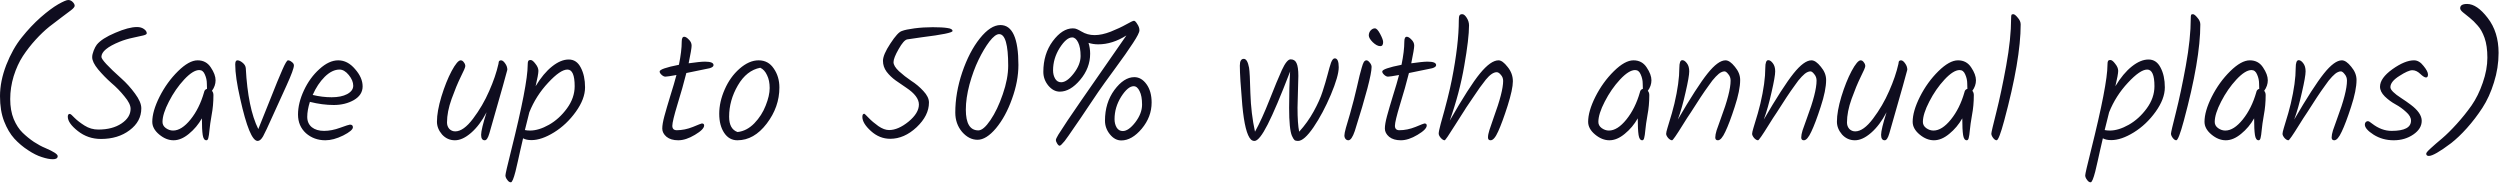 <svg width="273" height="20" viewBox="0 0 273 20" fill="none" xmlns="http://www.w3.org/2000/svg">
<path d="M7.452 2.28882e-05C7.632 2.28882e-05 7.794 0.072 7.938 0.216C8.082 0.36 8.154 0.498 8.154 0.63C8.154 0.75 8.022 0.912 7.758 1.116C7.506 1.308 7.17 1.56 6.75 1.872C6.342 2.172 5.886 2.52 5.382 2.916C4.89 3.312 4.392 3.786 3.888 4.338C3.384 4.89 2.922 5.484 2.502 6.12C2.094 6.744 1.758 7.476 1.494 8.316C1.242 9.144 1.116 9.978 1.116 10.818C1.116 11.646 1.242 12.372 1.494 12.996C1.758 13.62 2.082 14.118 2.466 14.49C2.85 14.862 3.264 15.198 3.708 15.498C4.152 15.786 4.566 16.008 4.95 16.164C5.85 16.548 6.3 16.842 6.3 17.046C6.3 17.274 6.126 17.388 5.778 17.388C5.442 17.388 5.04 17.31 4.572 17.154C4.104 17.01 3.6 16.758 3.06 16.398C2.52 16.05 2.022 15.63 1.566 15.138C1.122 14.646 0.75 14.016 0.45 13.248C0.15 12.48 -2.38121e-05 11.562 -2.38121e-05 10.494C-2.38121e-05 9.414 0.228 8.28 0.684 7.092C1.152 5.904 1.716 4.902 2.376 4.086C3.036 3.258 3.726 2.526 4.446 1.89C5.178 1.254 5.814 0.78 6.354 0.468C6.906 0.156 7.272 2.28882e-05 7.452 2.28882e-05ZM15.431 11.826C15.431 12.786 15.005 13.584 14.153 14.22C13.313 14.856 12.269 15.174 11.021 15.174C10.073 15.174 9.233 14.886 8.501 14.31C7.769 13.734 7.403 13.212 7.403 12.744C7.403 12.54 7.475 12.438 7.619 12.438C7.703 12.438 7.877 12.582 8.141 12.87C8.417 13.146 8.783 13.428 9.239 13.716C9.695 14.004 10.193 14.148 10.733 14.148C11.765 14.148 12.611 13.926 13.271 13.482C13.931 13.038 14.261 12.504 14.261 11.88C14.261 11.508 14.039 11.058 13.595 10.53C13.163 9.99 12.683 9.498 12.155 9.054C11.639 8.598 11.159 8.106 10.715 7.578C10.283 7.05 10.067 6.606 10.067 6.246C10.067 6.042 10.121 5.802 10.229 5.526C10.337 5.25 10.451 5.034 10.571 4.878C10.943 4.422 11.615 3.99 12.587 3.582C13.559 3.162 14.351 2.952 14.963 2.952C15.263 2.952 15.515 3.024 15.719 3.168C15.923 3.312 16.025 3.468 16.025 3.636C16.025 3.732 15.899 3.81 15.647 3.87C15.407 3.918 15.029 4.002 14.513 4.122C13.997 4.23 13.517 4.374 13.073 4.554C11.741 5.094 11.075 5.646 11.075 6.21C11.075 6.486 11.801 7.272 13.253 8.568C13.793 9.048 14.291 9.6 14.747 10.224C15.203 10.836 15.431 11.37 15.431 11.826ZM21.579 6.588C22.203 6.588 22.683 6.846 23.019 7.362C23.367 7.878 23.541 8.346 23.541 8.766C23.541 9.174 23.409 9.558 23.145 9.918C23.253 10.038 23.307 10.194 23.307 10.386C23.307 11.154 23.241 11.88 23.109 12.564C22.989 13.248 22.911 13.794 22.875 14.202C22.839 14.61 22.797 14.898 22.749 15.066C22.713 15.234 22.641 15.318 22.533 15.318C22.329 15.318 22.197 15.126 22.137 14.742C22.077 14.346 22.047 13.74 22.047 12.924C21.675 13.584 21.201 14.148 20.625 14.616C20.061 15.084 19.503 15.318 18.951 15.318C18.411 15.318 17.889 15.108 17.385 14.688C16.881 14.268 16.629 13.806 16.629 13.302C16.629 12.534 16.893 11.622 17.421 10.566C17.961 9.498 18.633 8.568 19.437 7.776C20.241 6.984 20.955 6.588 21.579 6.588ZM22.605 9.702C22.593 9.618 22.587 9.42 22.587 9.108C22.587 8.784 22.515 8.46 22.371 8.136C22.239 7.812 22.035 7.65 21.759 7.65C21.303 7.65 20.751 7.998 20.103 8.694C19.467 9.378 18.915 10.176 18.447 11.088C17.979 11.988 17.745 12.732 17.745 13.32C17.745 13.584 17.865 13.806 18.105 13.986C18.357 14.166 18.621 14.256 18.897 14.256C19.521 14.256 20.157 13.854 20.805 13.05C21.453 12.246 21.945 11.256 22.281 10.08C22.317 9.876 22.425 9.75 22.605 9.702ZM31.447 6.588C31.579 6.588 31.717 6.648 31.861 6.768C32.017 6.876 32.095 7.002 32.095 7.146C32.095 7.422 31.831 8.142 31.303 9.306C30.775 10.458 30.259 11.592 29.755 12.708C29.263 13.812 28.921 14.538 28.729 14.886C28.537 15.222 28.339 15.39 28.135 15.39C27.547 15.39 26.911 13.848 26.227 10.764C25.867 9.192 25.687 7.95 25.687 7.038C25.687 6.738 25.765 6.588 25.921 6.588C26.089 6.588 26.275 6.672 26.479 6.84C26.695 7.008 26.815 7.206 26.839 7.434C26.995 10.362 27.451 12.582 28.207 14.094C28.459 13.482 28.885 12.42 29.485 10.908C30.085 9.384 30.535 8.286 30.835 7.614C31.135 6.93 31.339 6.588 31.447 6.588ZM39.599 9.432C39.599 10.056 39.281 10.554 38.645 10.926C38.009 11.286 37.277 11.466 36.449 11.466C35.621 11.466 34.751 11.352 33.839 11.124C33.647 11.736 33.551 12.282 33.551 12.762C33.551 13.242 33.719 13.62 34.055 13.896C34.391 14.16 34.835 14.292 35.387 14.292C35.939 14.292 36.527 14.178 37.151 13.95C37.775 13.722 38.129 13.608 38.213 13.608C38.429 13.608 38.537 13.704 38.537 13.896C38.537 14.136 38.183 14.436 37.475 14.796C36.767 15.144 36.119 15.318 35.531 15.318C34.703 15.318 33.995 15.06 33.407 14.544C32.831 14.016 32.543 13.338 32.543 12.51C32.543 11.67 32.759 10.788 33.191 9.864C33.623 8.94 34.187 8.166 34.883 7.542C35.579 6.906 36.263 6.588 36.935 6.588C37.619 6.588 38.231 6.906 38.771 7.542C39.323 8.166 39.599 8.796 39.599 9.432ZM37.079 7.596C36.539 7.596 35.999 7.86 35.459 8.388C34.931 8.916 34.493 9.576 34.145 10.368C34.841 10.536 35.531 10.62 36.215 10.62C36.911 10.62 37.475 10.506 37.907 10.278C38.351 10.038 38.573 9.732 38.573 9.36C38.573 8.976 38.411 8.586 38.087 8.19C37.763 7.794 37.427 7.596 37.079 7.596ZM54.447 6.876C54.447 6.684 54.537 6.588 54.717 6.588C54.861 6.588 55.011 6.702 55.167 6.93C55.323 7.146 55.401 7.374 55.401 7.614C55.401 7.686 54.747 10.002 53.439 14.562C53.295 15.066 53.127 15.318 52.935 15.318C52.671 15.318 52.539 15.12 52.539 14.724C52.539 14.328 52.737 13.506 53.133 12.258C52.641 13.206 52.077 13.956 51.441 14.508C50.817 15.048 50.229 15.318 49.677 15.318C49.125 15.318 48.657 15.108 48.273 14.688C47.901 14.256 47.715 13.788 47.715 13.284C47.715 12.54 47.877 11.628 48.201 10.548C48.537 9.456 48.909 8.526 49.317 7.758C49.737 6.978 50.067 6.588 50.307 6.588C50.439 6.588 50.553 6.66 50.649 6.804C50.757 6.936 50.811 7.074 50.811 7.218C50.811 7.35 50.643 7.746 50.307 8.406C49.983 9.066 49.653 9.864 49.317 10.8C48.981 11.736 48.813 12.594 48.813 13.374C48.813 13.65 48.897 13.884 49.065 14.076C49.245 14.256 49.461 14.346 49.713 14.346C50.313 14.346 50.961 13.884 51.657 12.96C52.365 12.024 52.953 11.016 53.421 9.936C53.889 8.88 54.225 7.896 54.429 6.984C54.441 6.936 54.447 6.9 54.447 6.876ZM55.788 19.908C55.644 19.908 55.512 19.818 55.392 19.638C55.26 19.47 55.194 19.308 55.194 19.152C55.194 18.996 55.398 18.108 55.806 16.488C57.018 11.652 57.624 8.52 57.624 7.092C57.624 6.888 57.642 6.75 57.678 6.678C57.714 6.594 57.804 6.552 57.948 6.552C58.092 6.552 58.266 6.69 58.47 6.966C58.686 7.23 58.794 7.488 58.794 7.74C58.794 7.992 58.692 8.55 58.488 9.414C59.052 8.478 59.652 7.758 60.288 7.254C60.924 6.75 61.53 6.498 62.106 6.498C62.682 6.498 63.12 6.792 63.42 7.38C63.732 7.968 63.888 8.688 63.888 9.54C63.888 10.38 63.552 11.268 62.88 12.204C62.208 13.14 61.416 13.89 60.504 14.454C59.592 15.018 58.77 15.3 58.038 15.3C57.654 15.3 57.348 15.234 57.12 15.102C56.988 15.63 56.88 16.098 56.796 16.506C56.712 16.926 56.628 17.304 56.544 17.64C56.472 17.988 56.388 18.348 56.292 18.72C56.088 19.512 55.92 19.908 55.788 19.908ZM57.876 14.256C58.512 14.256 59.202 14.046 59.946 13.626C60.69 13.206 61.344 12.612 61.908 11.844C62.472 11.076 62.754 10.266 62.754 9.414C62.754 8.202 62.49 7.596 61.962 7.596C61.446 7.596 60.744 8.076 59.856 9.036C58.968 9.984 58.284 11.058 57.804 12.258L57.318 14.202C57.486 14.238 57.672 14.256 57.876 14.256ZM74.948 7.974C74.684 9.03 74.36 10.176 73.976 11.412C73.604 12.636 73.418 13.41 73.418 13.734C73.418 14.058 73.58 14.22 73.904 14.22C74.48 14.22 75.068 14.1 75.668 13.86C76.268 13.608 76.592 13.482 76.64 13.482C76.808 13.482 76.892 13.554 76.892 13.698C76.892 13.986 76.556 14.328 75.884 14.724C75.224 15.12 74.618 15.318 74.066 15.318C73.526 15.318 73.1 15.192 72.788 14.94C72.476 14.676 72.32 14.376 72.32 14.04C72.32 13.704 72.398 13.248 72.554 12.672C72.71 12.096 72.926 11.358 73.202 10.458C73.49 9.546 73.712 8.79 73.868 8.19C73.208 8.31 72.806 8.37 72.662 8.37C72.53 8.37 72.392 8.304 72.248 8.172C72.104 8.04 72.032 7.92 72.032 7.812C72.032 7.596 72.734 7.35 74.138 7.074C74.342 6.078 74.444 5.238 74.444 4.554C74.444 4.194 74.534 4.014 74.714 4.014C74.858 4.014 75.026 4.116 75.218 4.32C75.422 4.512 75.524 4.734 75.524 4.986C75.524 5.226 75.416 5.868 75.2 6.912C76.04 6.792 76.634 6.732 76.982 6.732C77.606 6.732 77.918 6.858 77.918 7.11C77.918 7.254 77.774 7.368 77.486 7.452L74.948 7.974ZM82.374 13.464C82.926 12.888 83.34 12.24 83.616 11.52C83.904 10.8 84.048 10.164 84.048 9.612C84.048 9.06 83.952 8.592 83.76 8.208C83.58 7.812 83.334 7.542 83.022 7.398C82.026 7.59 81.21 8.232 80.574 9.324C79.938 10.416 79.62 11.556 79.62 12.744C79.62 13.644 79.926 14.202 80.538 14.418C81.21 14.346 81.822 14.028 82.374 13.464ZM79.134 9.774C79.53 8.862 80.07 8.106 80.754 7.506C81.45 6.894 82.146 6.588 82.842 6.588C83.55 6.588 84.102 6.888 84.498 7.488C84.906 8.076 85.11 8.766 85.11 9.558C85.11 10.974 84.648 12.288 83.724 13.5C82.8 14.712 81.732 15.318 80.52 15.318C79.92 15.318 79.44 15.048 79.08 14.508C78.72 13.968 78.54 13.272 78.54 12.42C78.54 11.556 78.738 10.674 79.134 9.774ZM98.49 3.384C98.766 3.276 99.222 3.18 99.858 3.096C100.506 3.012 101.172 2.97 101.856 2.97C102.552 2.97 103.086 3 103.458 3.06C103.83 3.108 104.016 3.216 104.016 3.384C104.016 3.564 102.9 3.792 100.668 4.068C99.792 4.188 99.258 4.266 99.066 4.302C98.814 4.35 98.502 4.704 98.13 5.364C97.758 6.012 97.572 6.486 97.572 6.786C97.572 7.074 97.77 7.404 98.166 7.776C98.574 8.148 99.018 8.496 99.498 8.82C99.99 9.132 100.434 9.504 100.83 9.936C101.238 10.368 101.442 10.788 101.442 11.196C101.442 12.144 100.992 13.044 100.092 13.896C99.192 14.736 98.232 15.156 97.212 15.156C96.432 15.156 95.73 14.874 95.106 14.31C94.482 13.746 94.17 13.23 94.17 12.762C94.17 12.534 94.242 12.42 94.386 12.42C94.41 12.42 94.566 12.57 94.854 12.87C95.142 13.17 95.496 13.47 95.916 13.77C96.336 14.058 96.726 14.202 97.086 14.202C97.746 14.202 98.454 13.896 99.21 13.284C99.966 12.66 100.344 12.036 100.344 11.412C100.344 10.8 99.882 10.188 98.958 9.576C98.574 9.312 98.19 9.048 97.806 8.784C97.422 8.508 97.092 8.19 96.816 7.83C96.552 7.47 96.42 7.074 96.42 6.642C96.42 6.198 96.69 5.568 97.23 4.752C97.77 3.924 98.19 3.468 98.49 3.384ZM110.095 7.164C110.095 4.872 109.765 3.726 109.105 3.726C108.817 3.726 108.463 3.996 108.043 4.536C107.635 5.076 107.239 5.742 106.855 6.534C106.471 7.326 106.141 8.226 105.865 9.234C105.601 10.23 105.469 11.142 105.469 11.97C105.469 13.482 105.925 14.238 106.837 14.238C107.209 14.238 107.647 13.866 108.151 13.122C108.667 12.366 109.117 11.424 109.501 10.296C109.897 9.156 110.095 8.112 110.095 7.164ZM110.509 10.8C110.053 12.084 109.471 13.152 108.763 14.004C108.055 14.844 107.383 15.264 106.747 15.264C106.123 15.264 105.559 14.976 105.055 14.4C104.563 13.812 104.317 13.11 104.317 12.294C104.317 10.866 104.569 9.402 105.073 7.902C105.589 6.39 106.231 5.154 106.999 4.194C107.779 3.222 108.529 2.736 109.249 2.736C110.557 2.736 111.211 4.188 111.211 7.092C111.211 8.28 110.977 9.516 110.509 10.8ZM123.868 8.424C124.384 8.424 124.828 8.682 125.2 9.198C125.572 9.714 125.758 10.38 125.758 11.196C125.758 12.24 125.398 13.194 124.678 14.058C123.958 14.91 123.214 15.336 122.446 15.336C121.978 15.336 121.564 15.114 121.204 14.67C120.844 14.226 120.664 13.728 120.664 13.176C120.664 11.88 121.006 10.764 121.69 9.828C122.386 8.892 123.112 8.424 123.868 8.424ZM122.608 14.31C123.028 14.31 123.484 13.992 123.976 13.356C124.468 12.708 124.714 12.066 124.714 11.43C124.714 10.794 124.624 10.302 124.444 9.954C124.276 9.594 124.06 9.414 123.796 9.414C123.376 9.414 122.92 9.798 122.428 10.566C121.948 11.334 121.708 12.15 121.708 13.014C121.708 13.362 121.786 13.668 121.942 13.932C122.098 14.184 122.32 14.31 122.608 14.31ZM122.986 2.664C123.454 2.4 123.736 2.268 123.832 2.268C123.928 2.268 124.048 2.388 124.192 2.628C124.348 2.856 124.426 3.084 124.426 3.312C124.426 3.528 124.192 3.99 123.724 4.698C123.268 5.406 122.602 6.354 121.726 7.542C120.862 8.718 120.262 9.552 119.926 10.044C119.602 10.524 119.254 11.04 118.882 11.592C118.522 12.132 118.228 12.57 118 12.906C117.784 13.23 117.544 13.578 117.28 13.95C117.028 14.322 116.83 14.61 116.686 14.814C116.542 15.018 116.398 15.216 116.254 15.408C115.978 15.744 115.798 15.912 115.714 15.912C115.63 15.912 115.54 15.834 115.444 15.678C115.348 15.522 115.3 15.396 115.3 15.3C115.3 15.204 115.39 15.006 115.57 14.706C115.762 14.394 116.098 13.878 116.578 13.158C117.07 12.426 117.562 11.706 118.054 10.998C119.854 8.406 121.504 6.03 123.004 3.87C121.984 4.518 120.958 4.842 119.926 4.842C119.554 4.842 119.2 4.788 118.864 4.68C118.984 5.064 119.044 5.46 119.044 5.868C119.044 6.912 118.678 7.866 117.946 8.73C117.226 9.582 116.488 10.008 115.732 10.008C115.264 10.008 114.844 9.786 114.472 9.342C114.112 8.898 113.932 8.4 113.932 7.848C113.932 6.54 114.274 5.424 114.958 4.5C115.654 3.564 116.386 3.096 117.154 3.096C117.334 3.096 117.484 3.126 117.604 3.186C117.724 3.234 117.886 3.318 118.09 3.438C118.522 3.702 119.002 3.834 119.53 3.834C120.058 3.834 120.646 3.708 121.294 3.456C121.954 3.192 122.518 2.928 122.986 2.664ZM115.876 8.982C116.296 8.982 116.752 8.664 117.244 8.028C117.748 7.38 118 6.744 118 6.12C118 5.484 117.91 4.986 117.73 4.626C117.55 4.266 117.334 4.086 117.082 4.086C116.662 4.086 116.206 4.47 115.714 5.238C115.234 6.006 114.994 6.822 114.994 7.686C114.994 8.034 115.072 8.34 115.228 8.604C115.384 8.856 115.6 8.982 115.876 8.982ZM141.78 8.28L141.69 11.754C141.69 12.93 141.75 13.806 141.87 14.382C142.482 13.71 143.01 12.972 143.454 12.168C143.898 11.364 144.222 10.638 144.426 9.99C144.642 9.33 144.822 8.724 144.966 8.172C145.11 7.608 145.236 7.17 145.344 6.858C145.464 6.534 145.602 6.372 145.758 6.372C146.046 6.372 146.19 6.696 146.19 7.344C146.19 7.98 145.902 8.982 145.326 10.35C144.75 11.706 144.12 12.888 143.436 13.896C142.752 14.892 142.188 15.39 141.744 15.39C141.576 15.39 141.45 15.36 141.366 15.3C141.282 15.228 141.186 15.072 141.078 14.832C140.874 14.352 140.772 13.332 140.772 11.772C140.772 10.212 140.808 8.892 140.88 7.812C139.86 10.464 139.044 12.39 138.432 13.59C137.82 14.79 137.34 15.39 136.992 15.39C136.836 15.39 136.704 15.336 136.596 15.228C136.164 14.796 135.852 13.554 135.66 11.502C135.48 9.438 135.39 7.992 135.39 7.164C135.39 6.672 135.534 6.426 135.822 6.426C136.086 6.426 136.278 6.75 136.398 7.398C136.458 7.746 136.506 8.67 136.542 10.17C136.59 11.67 136.758 13.074 137.046 14.382C137.55 13.47 138.078 12.312 138.63 10.908C139.182 9.504 139.632 8.418 139.98 7.65C140.34 6.87 140.658 6.48 140.934 6.48C141.246 6.48 141.462 6.618 141.582 6.894C141.714 7.17 141.78 7.632 141.78 8.28ZM149.472 3.87C149.472 3.666 149.538 3.486 149.67 3.33C149.814 3.174 149.97 3.096 150.138 3.096C150.306 3.096 150.498 3.3 150.714 3.708C150.93 4.116 151.038 4.41 151.038 4.59C151.038 4.89 150.936 5.04 150.732 5.04C150.48 5.04 150.204 4.896 149.904 4.608C149.616 4.32 149.472 4.074 149.472 3.87ZM148.698 7.398C148.782 7.098 148.86 6.888 148.932 6.768C149.016 6.648 149.112 6.588 149.22 6.588C149.328 6.588 149.448 6.672 149.58 6.84C149.712 6.996 149.778 7.152 149.778 7.308C149.778 8.112 149.166 10.446 147.942 14.31C147.714 14.982 147.48 15.318 147.24 15.318C147.12 15.318 147.018 15.27 146.934 15.174C146.85 15.066 146.808 14.94 146.808 14.796C146.808 14.64 146.862 14.364 146.97 13.968C147.09 13.56 147.24 13.05 147.42 12.438C147.6 11.814 147.738 11.304 147.834 10.908C147.942 10.5 148.056 10.032 148.176 9.504C148.308 8.964 148.404 8.55 148.464 8.262C148.536 7.974 148.614 7.686 148.698 7.398ZM153.856 7.974C153.592 9.03 153.268 10.176 152.884 11.412C152.512 12.636 152.326 13.41 152.326 13.734C152.326 14.058 152.488 14.22 152.812 14.22C153.388 14.22 153.976 14.1 154.576 13.86C155.176 13.608 155.5 13.482 155.548 13.482C155.716 13.482 155.8 13.554 155.8 13.698C155.8 13.986 155.464 14.328 154.792 14.724C154.132 15.12 153.526 15.318 152.974 15.318C152.434 15.318 152.008 15.192 151.696 14.94C151.384 14.676 151.228 14.376 151.228 14.04C151.228 13.704 151.306 13.248 151.462 12.672C151.618 12.096 151.834 11.358 152.11 10.458C152.398 9.546 152.62 8.79 152.776 8.19C152.116 8.31 151.714 8.37 151.57 8.37C151.438 8.37 151.3 8.304 151.156 8.172C151.012 8.04 150.94 7.92 150.94 7.812C150.94 7.596 151.642 7.35 153.046 7.074C153.25 6.078 153.352 5.238 153.352 4.554C153.352 4.194 153.442 4.014 153.622 4.014C153.766 4.014 153.934 4.116 154.126 4.32C154.33 4.512 154.432 4.734 154.432 4.986C154.432 5.226 154.324 5.868 154.108 6.912C154.948 6.792 155.542 6.732 155.89 6.732C156.514 6.732 156.826 6.858 156.826 7.11C156.826 7.254 156.682 7.368 156.394 7.452L153.856 7.974ZM159.302 2.214C159.302 1.95 159.326 1.776 159.374 1.692C159.422 1.596 159.524 1.548 159.68 1.548C159.836 1.548 159.998 1.68 160.166 1.944C160.334 2.208 160.418 2.484 160.418 2.772C160.418 3.732 160.244 5.202 159.896 7.182C159.56 9.15 159.032 11.148 158.312 13.176C159.74 10.68 160.844 8.958 161.624 8.01C162.404 7.062 163.076 6.588 163.64 6.588C163.928 6.588 164.258 6.828 164.63 7.308C165.014 7.776 165.206 8.298 165.206 8.874C165.206 9.45 165.014 10.344 164.63 11.556C164.246 12.756 163.904 13.686 163.604 14.346C163.316 14.994 163.04 15.318 162.776 15.318C162.584 15.318 162.488 15.216 162.488 15.012C162.488 14.796 162.542 14.52 162.65 14.184C162.758 13.836 162.914 13.38 163.118 12.816C163.802 10.956 164.144 9.63 164.144 8.838C164.144 8.574 164.06 8.352 163.892 8.172C163.736 7.98 163.586 7.884 163.442 7.884C163.094 7.884 162.698 8.154 162.254 8.694C161.822 9.234 161.366 9.87 160.886 10.602C160.406 11.322 160.142 11.712 160.094 11.772C160.058 11.832 160.01 11.91 159.95 12.006C159.89 12.102 159.782 12.27 159.626 12.51C159.47 12.738 159.218 13.134 158.87 13.698C158.198 14.778 157.826 15.318 157.754 15.318C157.634 15.318 157.496 15.234 157.34 15.066C157.184 14.886 157.106 14.724 157.106 14.58C157.106 14.424 157.178 14.076 157.322 13.536C157.91 11.472 158.318 9.852 158.546 8.676C159.05 6.12 159.302 3.966 159.302 2.214ZM178.375 6.588C178.999 6.588 179.479 6.846 179.815 7.362C180.163 7.878 180.337 8.346 180.337 8.766C180.337 9.174 180.205 9.558 179.941 9.918C180.049 10.038 180.103 10.194 180.103 10.386C180.103 11.154 180.037 11.88 179.905 12.564C179.785 13.248 179.707 13.794 179.671 14.202C179.635 14.61 179.593 14.898 179.545 15.066C179.509 15.234 179.437 15.318 179.329 15.318C179.125 15.318 178.993 15.126 178.933 14.742C178.873 14.346 178.843 13.74 178.843 12.924C178.471 13.584 177.997 14.148 177.421 14.616C176.857 15.084 176.299 15.318 175.747 15.318C175.207 15.318 174.685 15.108 174.181 14.688C173.677 14.268 173.425 13.806 173.425 13.302C173.425 12.534 173.689 11.622 174.217 10.566C174.757 9.498 175.429 8.568 176.233 7.776C177.037 6.984 177.751 6.588 178.375 6.588ZM179.401 9.702C179.389 9.618 179.383 9.42 179.383 9.108C179.383 8.784 179.311 8.46 179.167 8.136C179.035 7.812 178.831 7.65 178.555 7.65C178.099 7.65 177.547 7.998 176.899 8.694C176.263 9.378 175.711 10.176 175.243 11.088C174.775 11.988 174.541 12.732 174.541 13.32C174.541 13.584 174.661 13.806 174.901 13.986C175.153 14.166 175.417 14.256 175.693 14.256C176.317 14.256 176.953 13.854 177.601 13.05C178.249 12.246 178.741 11.256 179.077 10.08C179.113 9.876 179.221 9.75 179.401 9.702ZM188.424 6.588C188.736 6.588 189.078 6.822 189.45 7.29C189.834 7.746 190.026 8.226 190.026 8.73C190.026 9.486 189.828 10.464 189.432 11.664C189.048 12.852 188.706 13.758 188.406 14.382C188.118 15.006 187.848 15.318 187.596 15.318C187.404 15.318 187.308 15.216 187.308 15.012C187.308 14.808 187.356 14.55 187.452 14.238C187.56 13.914 187.716 13.476 187.92 12.924C188.628 11.04 188.982 9.666 188.982 8.802C188.982 8.526 188.898 8.292 188.73 8.1C188.574 7.896 188.436 7.794 188.316 7.794C188.208 7.794 188.106 7.818 188.01 7.866C187.914 7.902 187.806 7.968 187.686 8.064C187.578 8.16 187.47 8.262 187.362 8.37C187.266 8.466 187.14 8.61 186.984 8.802C186.84 8.994 186.714 9.168 186.606 9.324C186.498 9.468 186.348 9.678 186.156 9.954C185.976 10.218 185.826 10.44 185.706 10.62C185.226 11.376 184.866 11.934 184.626 12.294C184.386 12.642 184.092 13.098 183.744 13.662C183.06 14.766 182.676 15.318 182.592 15.318C182.46 15.318 182.316 15.234 182.16 15.066C182.016 14.886 181.944 14.736 181.944 14.616C181.944 14.496 181.992 14.28 182.088 13.968C182.484 12.696 182.736 11.814 182.844 11.322C183.204 9.786 183.384 8.484 183.384 7.416C183.384 6.852 183.492 6.57 183.708 6.57C183.876 6.57 184.044 6.684 184.212 6.912C184.38 7.128 184.464 7.422 184.464 7.794C184.464 8.166 184.332 8.922 184.068 10.062C183.816 11.202 183.534 12.198 183.222 13.05C184.614 10.662 185.694 8.988 186.462 8.028C187.23 7.068 187.884 6.588 188.424 6.588ZM197.811 6.588C198.123 6.588 198.465 6.822 198.837 7.29C199.221 7.746 199.413 8.226 199.413 8.73C199.413 9.486 199.215 10.464 198.819 11.664C198.435 12.852 198.093 13.758 197.793 14.382C197.505 15.006 197.235 15.318 196.983 15.318C196.791 15.318 196.695 15.216 196.695 15.012C196.695 14.808 196.743 14.55 196.839 14.238C196.947 13.914 197.103 13.476 197.307 12.924C198.015 11.04 198.369 9.666 198.369 8.802C198.369 8.526 198.285 8.292 198.117 8.1C197.961 7.896 197.823 7.794 197.703 7.794C197.595 7.794 197.493 7.818 197.397 7.866C197.301 7.902 197.193 7.968 197.073 8.064C196.965 8.16 196.857 8.262 196.749 8.37C196.653 8.466 196.527 8.61 196.371 8.802C196.227 8.994 196.101 9.168 195.993 9.324C195.885 9.468 195.735 9.678 195.543 9.954C195.363 10.218 195.213 10.44 195.093 10.62C194.613 11.376 194.253 11.934 194.013 12.294C193.773 12.642 193.479 13.098 193.131 13.662C192.447 14.766 192.063 15.318 191.979 15.318C191.847 15.318 191.703 15.234 191.547 15.066C191.403 14.886 191.331 14.736 191.331 14.616C191.331 14.496 191.379 14.28 191.475 13.968C191.871 12.696 192.123 11.814 192.231 11.322C192.591 9.786 192.771 8.484 192.771 7.416C192.771 6.852 192.879 6.57 193.095 6.57C193.263 6.57 193.431 6.684 193.599 6.912C193.767 7.128 193.851 7.422 193.851 7.794C193.851 8.166 193.719 8.922 193.455 10.062C193.203 11.202 192.921 12.198 192.609 13.05C194.001 10.662 195.081 8.988 195.849 8.028C196.617 7.068 197.271 6.588 197.811 6.588ZM207.324 6.876C207.324 6.684 207.414 6.588 207.594 6.588C207.738 6.588 207.888 6.702 208.044 6.93C208.2 7.146 208.278 7.374 208.278 7.614C208.278 7.686 207.624 10.002 206.316 14.562C206.172 15.066 206.004 15.318 205.812 15.318C205.548 15.318 205.416 15.12 205.416 14.724C205.416 14.328 205.614 13.506 206.01 12.258C205.518 13.206 204.954 13.956 204.318 14.508C203.694 15.048 203.106 15.318 202.554 15.318C202.002 15.318 201.534 15.108 201.15 14.688C200.778 14.256 200.592 13.788 200.592 13.284C200.592 12.54 200.754 11.628 201.078 10.548C201.414 9.456 201.786 8.526 202.194 7.758C202.614 6.978 202.944 6.588 203.184 6.588C203.316 6.588 203.43 6.66 203.526 6.804C203.634 6.936 203.688 7.074 203.688 7.218C203.688 7.35 203.52 7.746 203.184 8.406C202.86 9.066 202.53 9.864 202.194 10.8C201.858 11.736 201.69 12.594 201.69 13.374C201.69 13.65 201.774 13.884 201.942 14.076C202.122 14.256 202.338 14.346 202.59 14.346C203.19 14.346 203.838 13.884 204.534 12.96C205.242 12.024 205.83 11.016 206.298 9.936C206.766 8.88 207.102 7.896 207.306 6.984C207.318 6.936 207.324 6.9 207.324 6.876ZM213.813 6.588C214.437 6.588 214.917 6.846 215.253 7.362C215.601 7.878 215.775 8.346 215.775 8.766C215.775 9.174 215.643 9.558 215.379 9.918C215.487 10.038 215.541 10.194 215.541 10.386C215.541 11.154 215.475 11.88 215.343 12.564C215.223 13.248 215.145 13.794 215.109 14.202C215.073 14.61 215.031 14.898 214.983 15.066C214.947 15.234 214.875 15.318 214.767 15.318C214.563 15.318 214.431 15.126 214.371 14.742C214.311 14.346 214.281 13.74 214.281 12.924C213.909 13.584 213.435 14.148 212.859 14.616C212.295 15.084 211.737 15.318 211.185 15.318C210.645 15.318 210.123 15.108 209.619 14.688C209.115 14.268 208.863 13.806 208.863 13.302C208.863 12.534 209.127 11.622 209.655 10.566C210.195 9.498 210.867 8.568 211.671 7.776C212.475 6.984 213.189 6.588 213.813 6.588ZM214.839 9.702C214.827 9.618 214.821 9.42 214.821 9.108C214.821 8.784 214.749 8.46 214.605 8.136C214.473 7.812 214.269 7.65 213.993 7.65C213.537 7.65 212.985 7.998 212.337 8.694C211.701 9.378 211.149 10.176 210.681 11.088C210.213 11.988 209.979 12.732 209.979 13.32C209.979 13.584 210.099 13.806 210.339 13.986C210.591 14.166 210.855 14.256 211.131 14.256C211.755 14.256 212.391 13.854 213.039 13.05C213.687 12.246 214.179 11.256 214.515 10.08C214.551 9.876 214.659 9.75 214.839 9.702ZM220.658 2.664C220.658 5.232 220.058 8.736 218.858 13.176C218.474 14.604 218.198 15.318 218.03 15.318C217.91 15.318 217.784 15.234 217.652 15.066C217.52 14.886 217.454 14.73 217.454 14.598C217.454 14.466 217.634 13.692 217.994 12.276C218.354 10.848 218.714 9.15 219.074 7.182C219.434 5.202 219.614 3.474 219.614 1.998C219.614 1.818 219.626 1.698 219.65 1.638C219.674 1.578 219.74 1.548 219.848 1.548C219.968 1.548 220.13 1.674 220.334 1.926C220.55 2.166 220.658 2.412 220.658 2.664ZM228.3 19.908C228.156 19.908 228.024 19.818 227.904 19.638C227.772 19.47 227.706 19.308 227.706 19.152C227.706 18.996 227.91 18.108 228.318 16.488C229.53 11.652 230.136 8.52 230.136 7.092C230.136 6.888 230.154 6.75 230.19 6.678C230.226 6.594 230.316 6.552 230.46 6.552C230.604 6.552 230.778 6.69 230.982 6.966C231.198 7.23 231.306 7.488 231.306 7.74C231.306 7.992 231.204 8.55 231 9.414C231.564 8.478 232.164 7.758 232.8 7.254C233.436 6.75 234.042 6.498 234.618 6.498C235.194 6.498 235.632 6.792 235.932 7.38C236.244 7.968 236.4 8.688 236.4 9.54C236.4 10.38 236.064 11.268 235.392 12.204C234.72 13.14 233.928 13.89 233.016 14.454C232.104 15.018 231.282 15.3 230.55 15.3C230.166 15.3 229.86 15.234 229.632 15.102C229.5 15.63 229.392 16.098 229.308 16.506C229.224 16.926 229.14 17.304 229.056 17.64C228.984 17.988 228.9 18.348 228.804 18.72C228.6 19.512 228.432 19.908 228.3 19.908ZM230.388 14.256C231.024 14.256 231.714 14.046 232.458 13.626C233.202 13.206 233.856 12.612 234.42 11.844C234.984 11.076 235.266 10.266 235.266 9.414C235.266 8.202 235.002 7.596 234.474 7.596C233.958 7.596 233.256 8.076 232.368 9.036C231.48 9.984 230.796 11.058 230.316 12.258L229.83 14.202C229.998 14.238 230.184 14.256 230.388 14.256ZM240.275 2.664C240.275 5.232 239.675 8.736 238.475 13.176C238.091 14.604 237.815 15.318 237.647 15.318C237.527 15.318 237.401 15.234 237.269 15.066C237.137 14.886 237.071 14.73 237.071 14.598C237.071 14.466 237.251 13.692 237.611 12.276C237.971 10.848 238.331 9.15 238.691 7.182C239.051 5.202 239.231 3.474 239.231 1.998C239.231 1.818 239.243 1.698 239.267 1.638C239.291 1.578 239.357 1.548 239.465 1.548C239.585 1.548 239.747 1.674 239.951 1.926C240.167 2.166 240.275 2.412 240.275 2.664ZM245.682 6.588C246.306 6.588 246.786 6.846 247.122 7.362C247.47 7.878 247.644 8.346 247.644 8.766C247.644 9.174 247.512 9.558 247.248 9.918C247.356 10.038 247.41 10.194 247.41 10.386C247.41 11.154 247.344 11.88 247.212 12.564C247.092 13.248 247.014 13.794 246.978 14.202C246.942 14.61 246.9 14.898 246.852 15.066C246.816 15.234 246.744 15.318 246.636 15.318C246.432 15.318 246.3 15.126 246.24 14.742C246.18 14.346 246.15 13.74 246.15 12.924C245.778 13.584 245.304 14.148 244.728 14.616C244.164 15.084 243.606 15.318 243.054 15.318C242.514 15.318 241.992 15.108 241.488 14.688C240.984 14.268 240.732 13.806 240.732 13.302C240.732 12.534 240.996 11.622 241.524 10.566C242.064 9.498 242.736 8.568 243.54 7.776C244.344 6.984 245.058 6.588 245.682 6.588ZM246.708 9.702C246.696 9.618 246.69 9.42 246.69 9.108C246.69 8.784 246.618 8.46 246.474 8.136C246.342 7.812 246.138 7.65 245.862 7.65C245.406 7.65 244.854 7.998 244.206 8.694C243.57 9.378 243.018 10.176 242.55 11.088C242.082 11.988 241.848 12.732 241.848 13.32C241.848 13.584 241.968 13.806 242.208 13.986C242.46 14.166 242.724 14.256 243 14.256C243.624 14.256 244.26 13.854 244.908 13.05C245.556 12.246 246.048 11.256 246.384 10.08C246.42 9.876 246.528 9.75 246.708 9.702ZM255.731 6.588C256.043 6.588 256.385 6.822 256.757 7.29C257.141 7.746 257.333 8.226 257.333 8.73C257.333 9.486 257.135 10.464 256.739 11.664C256.355 12.852 256.013 13.758 255.713 14.382C255.425 15.006 255.155 15.318 254.903 15.318C254.711 15.318 254.615 15.216 254.615 15.012C254.615 14.808 254.663 14.55 254.759 14.238C254.867 13.914 255.023 13.476 255.227 12.924C255.935 11.04 256.289 9.666 256.289 8.802C256.289 8.526 256.205 8.292 256.037 8.1C255.881 7.896 255.743 7.794 255.623 7.794C255.515 7.794 255.413 7.818 255.317 7.866C255.221 7.902 255.113 7.968 254.993 8.064C254.885 8.16 254.777 8.262 254.669 8.37C254.573 8.466 254.447 8.61 254.291 8.802C254.147 8.994 254.021 9.168 253.913 9.324C253.805 9.468 253.655 9.678 253.463 9.954C253.283 10.218 253.133 10.44 253.013 10.62C252.533 11.376 252.173 11.934 251.933 12.294C251.693 12.642 251.399 13.098 251.051 13.662C250.367 14.766 249.983 15.318 249.899 15.318C249.767 15.318 249.623 15.234 249.467 15.066C249.323 14.886 249.251 14.736 249.251 14.616C249.251 14.496 249.299 14.28 249.395 13.968C249.791 12.696 250.043 11.814 250.151 11.322C250.511 9.786 250.691 8.484 250.691 7.416C250.691 6.852 250.799 6.57 251.015 6.57C251.183 6.57 251.351 6.684 251.519 6.912C251.687 7.128 251.771 7.422 251.771 7.794C251.771 8.166 251.639 8.922 251.375 10.062C251.123 11.202 250.841 12.198 250.529 13.05C251.921 10.662 253.001 8.988 253.769 8.028C254.537 7.068 255.191 6.588 255.731 6.588ZM263.606 6.588C263.99 6.588 264.338 6.792 264.65 7.2C264.974 7.596 265.136 7.908 265.136 8.136C265.136 8.352 265.064 8.46 264.92 8.46C264.776 8.46 264.566 8.328 264.29 8.064C264.014 7.8 263.726 7.668 263.426 7.668C263.126 7.668 262.652 7.878 262.004 8.298C261.356 8.706 261.032 9.114 261.032 9.522C261.032 9.81 261.434 10.212 262.238 10.728C262.574 10.944 262.91 11.178 263.246 11.43C264.05 12.03 264.452 12.618 264.452 13.194C264.452 13.77 264.146 14.268 263.534 14.688C262.922 15.108 262.208 15.318 261.392 15.318C260.576 15.318 259.844 15.114 259.196 14.706C258.56 14.298 258.242 13.932 258.242 13.608C258.242 13.5 258.272 13.41 258.332 13.338C258.404 13.266 258.482 13.23 258.566 13.23C258.662 13.23 258.818 13.32 259.034 13.5C259.718 14.028 260.426 14.292 261.158 14.292C262.574 14.292 263.282 13.92 263.282 13.176C263.282 12.852 263.102 12.534 262.742 12.222C262.394 11.898 262.01 11.622 261.59 11.394C261.17 11.166 260.78 10.878 260.42 10.53C260.072 10.182 259.898 9.828 259.898 9.468C259.898 8.844 260.348 8.208 261.248 7.56C262.16 6.912 262.946 6.588 263.606 6.588ZM272.845 5.778C272.845 6.87 272.677 7.944 272.341 9C272.017 10.056 271.597 10.98 271.081 11.772C270.565 12.564 270.001 13.302 269.389 13.986C268.789 14.658 268.201 15.216 267.625 15.66C266.413 16.572 265.615 17.028 265.231 17.028C265.039 17.028 264.943 16.944 264.943 16.776C264.943 16.68 265.111 16.482 265.447 16.182C265.771 15.882 266.179 15.528 266.671 15.12C267.163 14.7 267.697 14.172 268.273 13.536C268.861 12.888 269.401 12.216 269.893 11.52C270.385 10.812 270.793 9.984 271.117 9.036C271.453 8.076 271.621 7.164 271.621 6.3C271.621 5.436 271.519 4.716 271.315 4.14C271.111 3.564 270.859 3.114 270.559 2.79C270.271 2.454 269.983 2.172 269.695 1.944C269.407 1.716 269.161 1.518 268.957 1.35C268.753 1.182 268.651 1.032 268.651 0.9C268.651 0.588 268.903 0.432 269.407 0.432C270.127 0.432 270.877 0.942 271.657 1.962C272.449 2.982 272.845 4.254 272.845 5.778Z" fill="#0F0D1F"/>
</svg>
